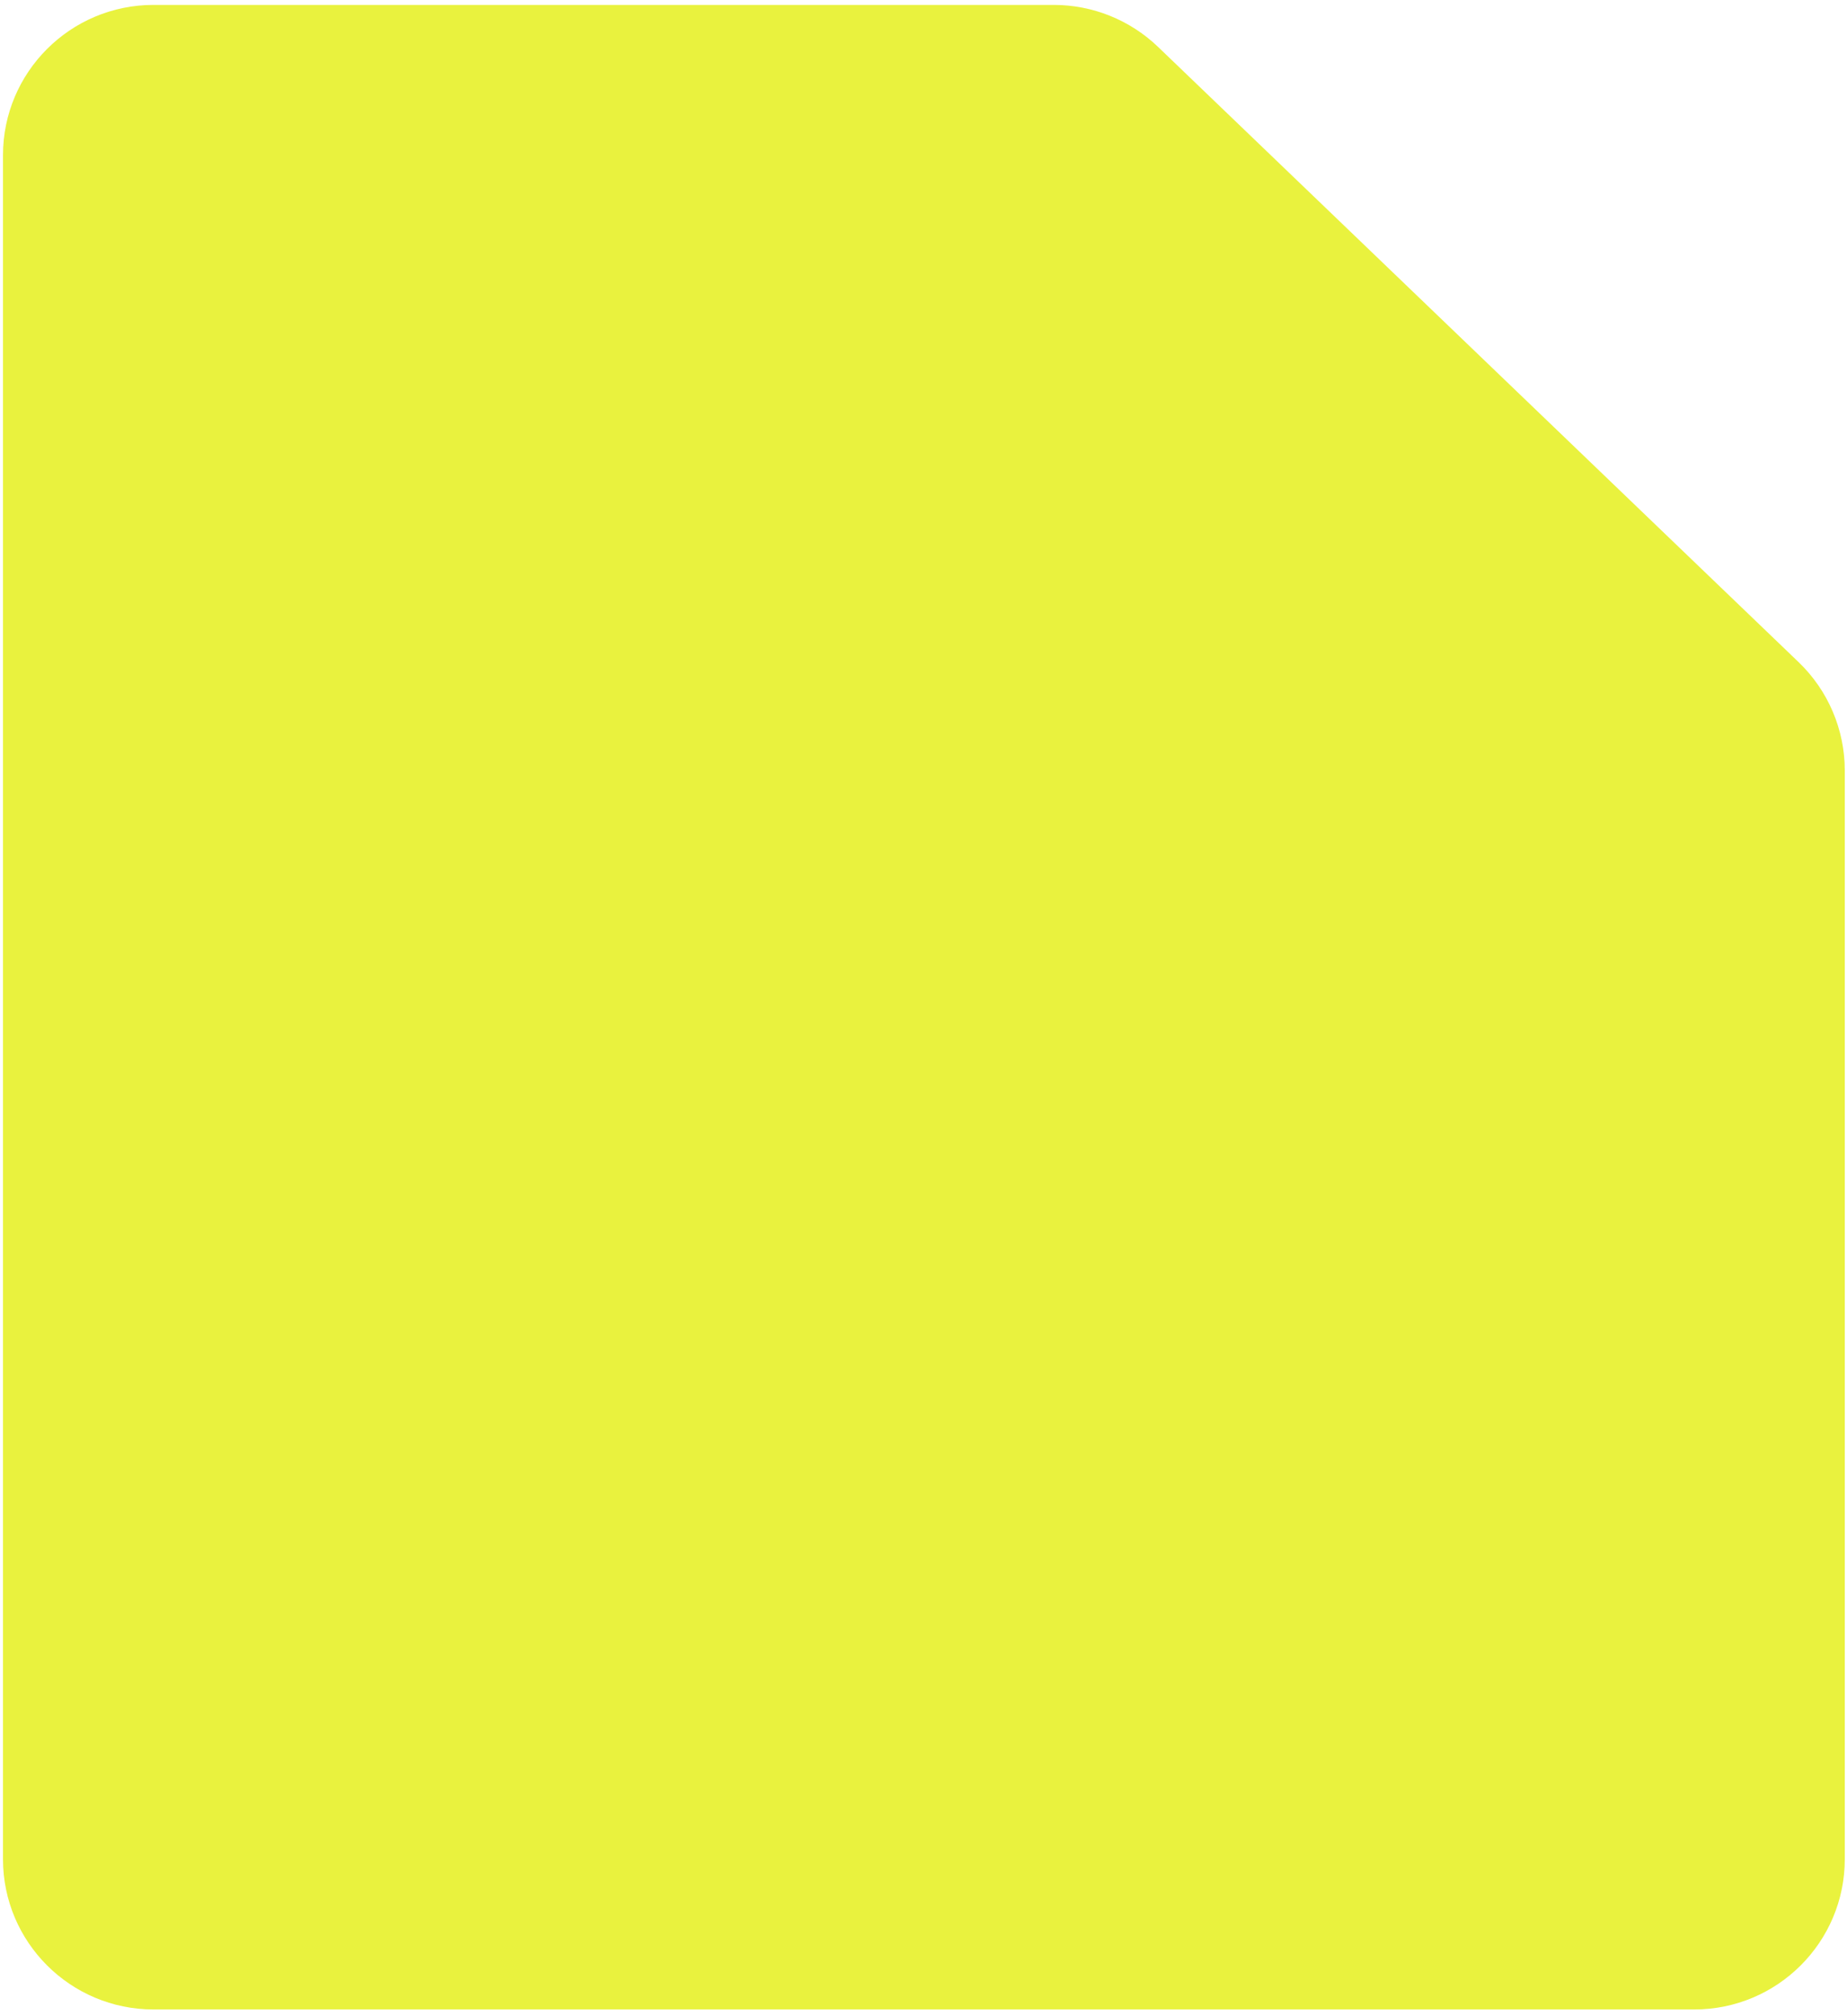 <?xml version="1.0" encoding="UTF-8"?> <svg xmlns="http://www.w3.org/2000/svg" width="220" height="240" viewBox="0 0 220 240" fill="none"> <path d="M137.937 5.582C134.596 2.375 130.141 0.584 125.505 0.584H18.289C8.385 0.584 0.356 8.596 0.356 18.48V221.302C0.356 231.186 8.385 239.198 18.289 239.198H201.803C211.707 239.198 219.736 231.186 219.736 221.302V91.716C219.736 86.849 217.75 82.192 214.235 78.818L137.937 5.582Z" fill="#E9F23E"></path> </svg> 